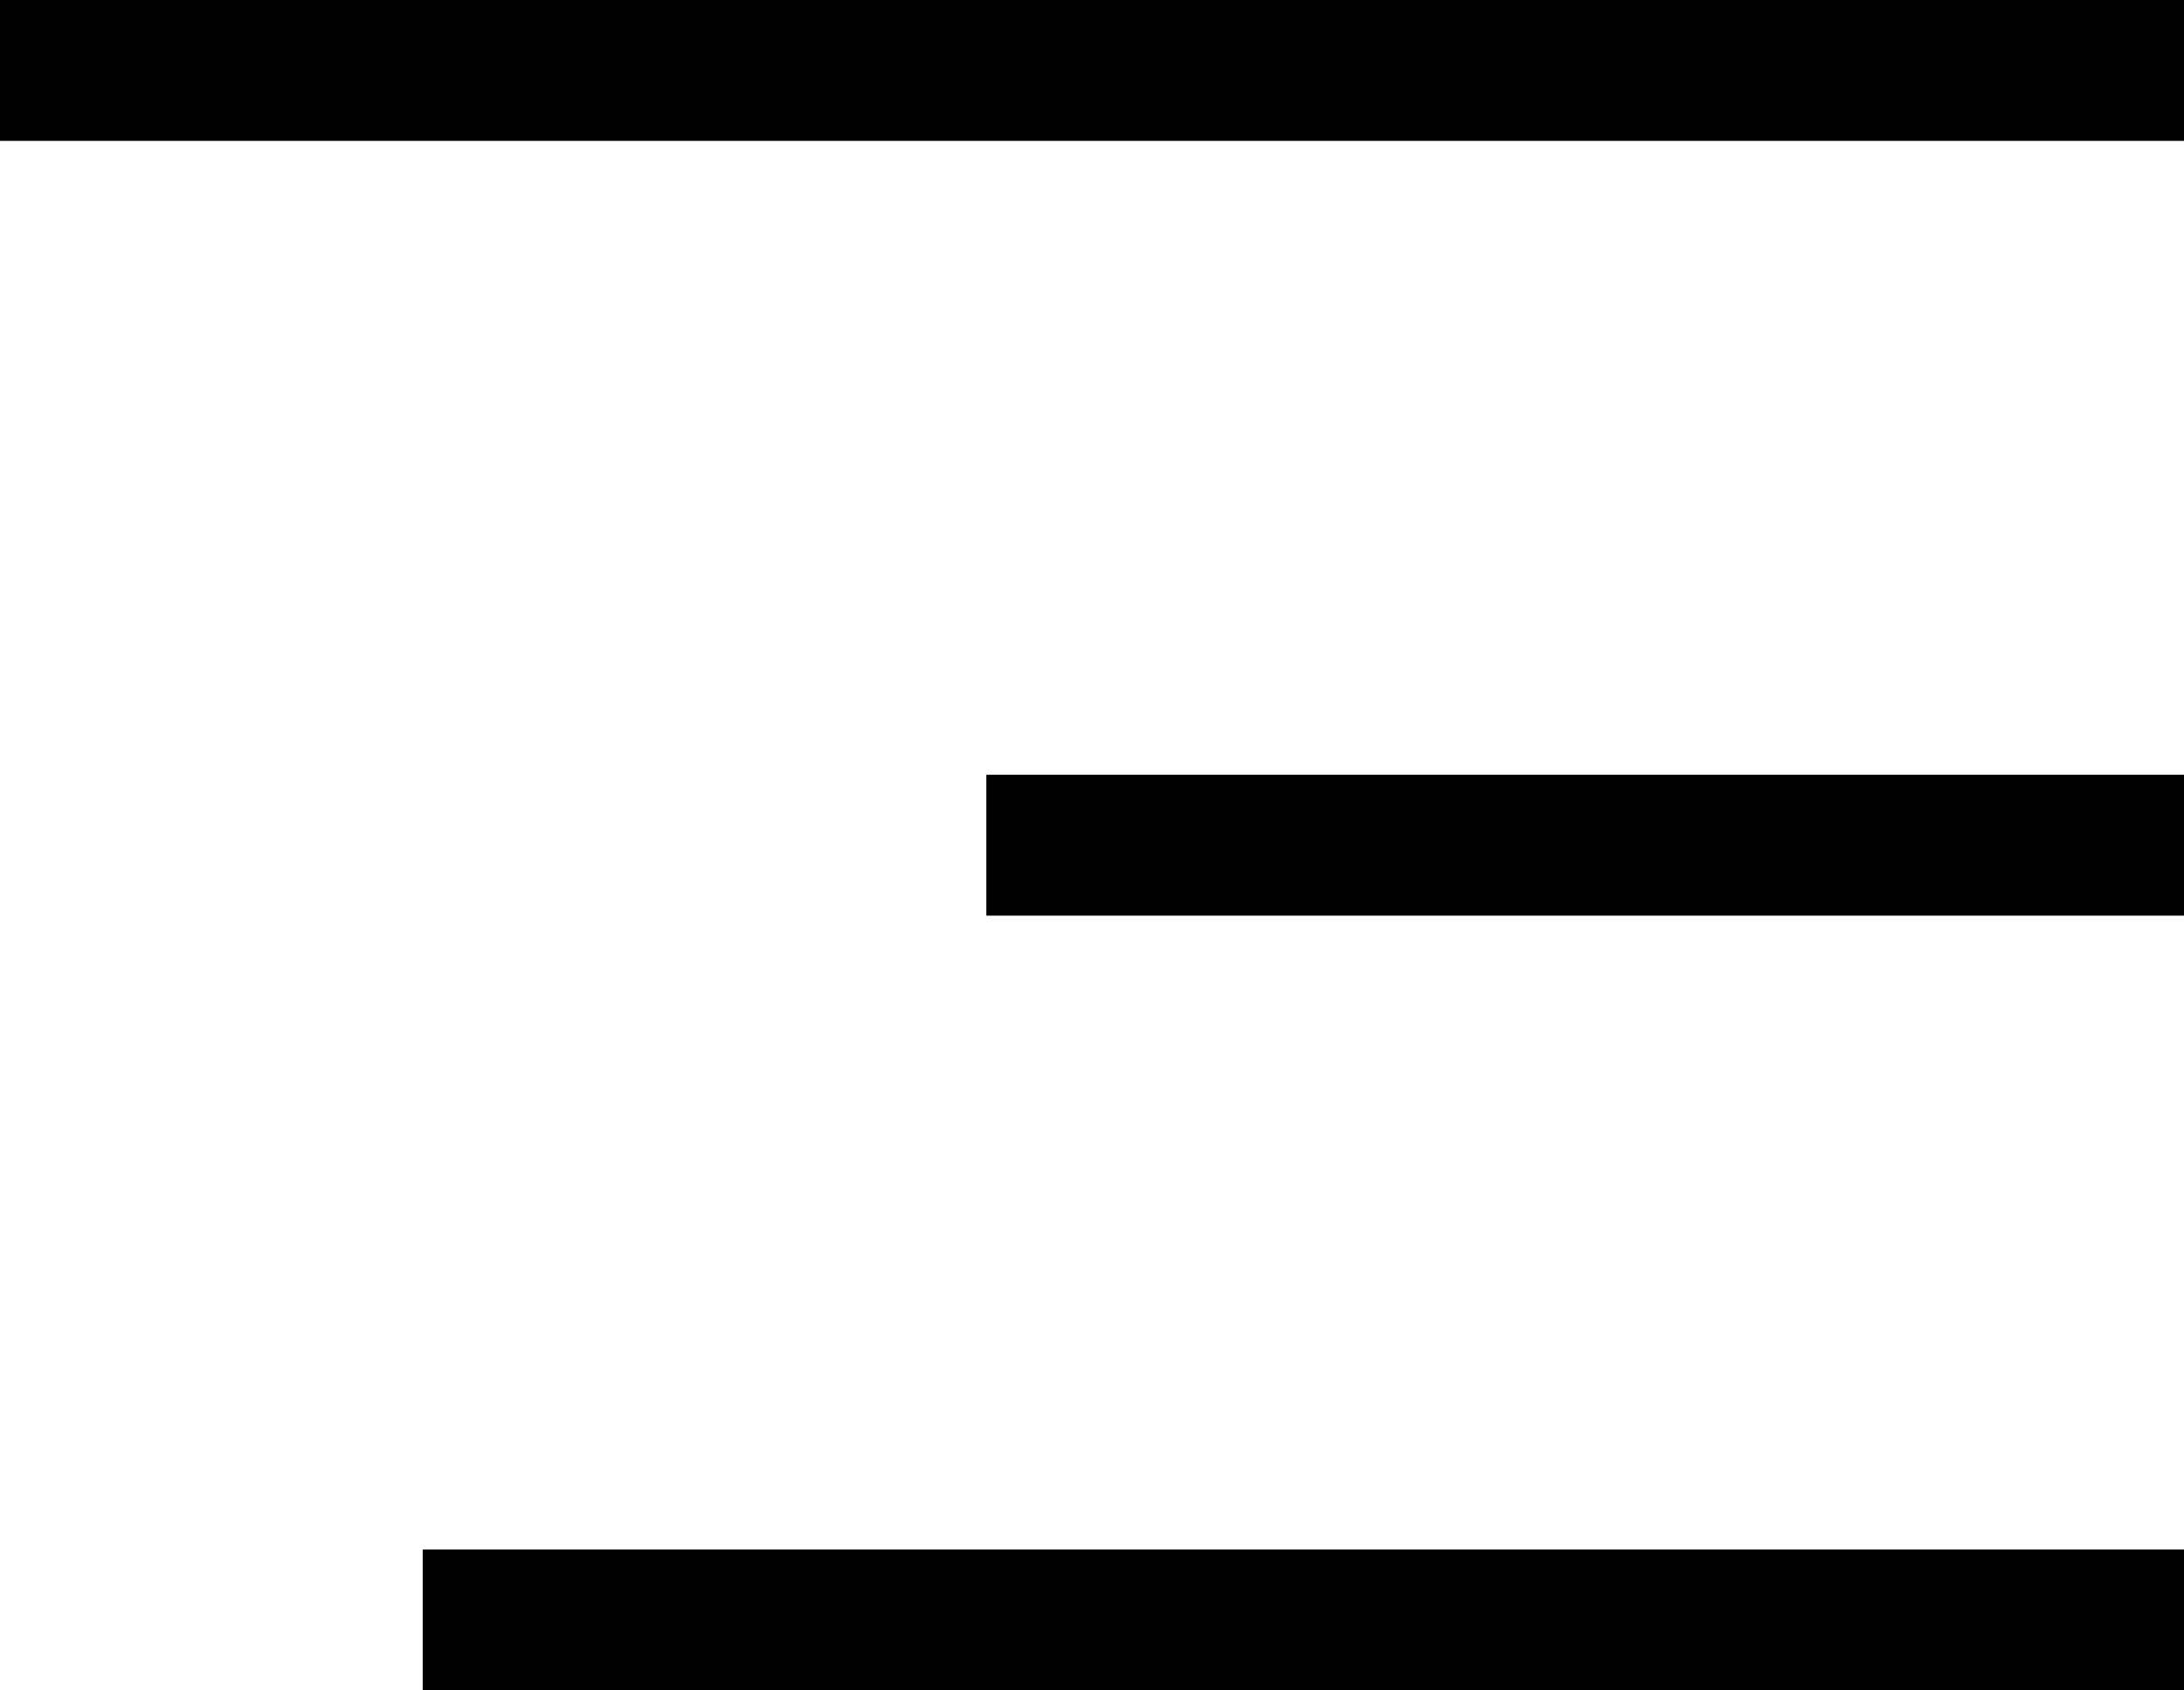 <svg width="31" height="24" fill="none" xmlns="http://www.w3.org/2000/svg"><rect width="31" height="2" fill="black"/><rect x="14" y="11" width="17" height="2" fill="black"/><rect x="6" y="22" width="25" height="2" fill="black"/></svg>